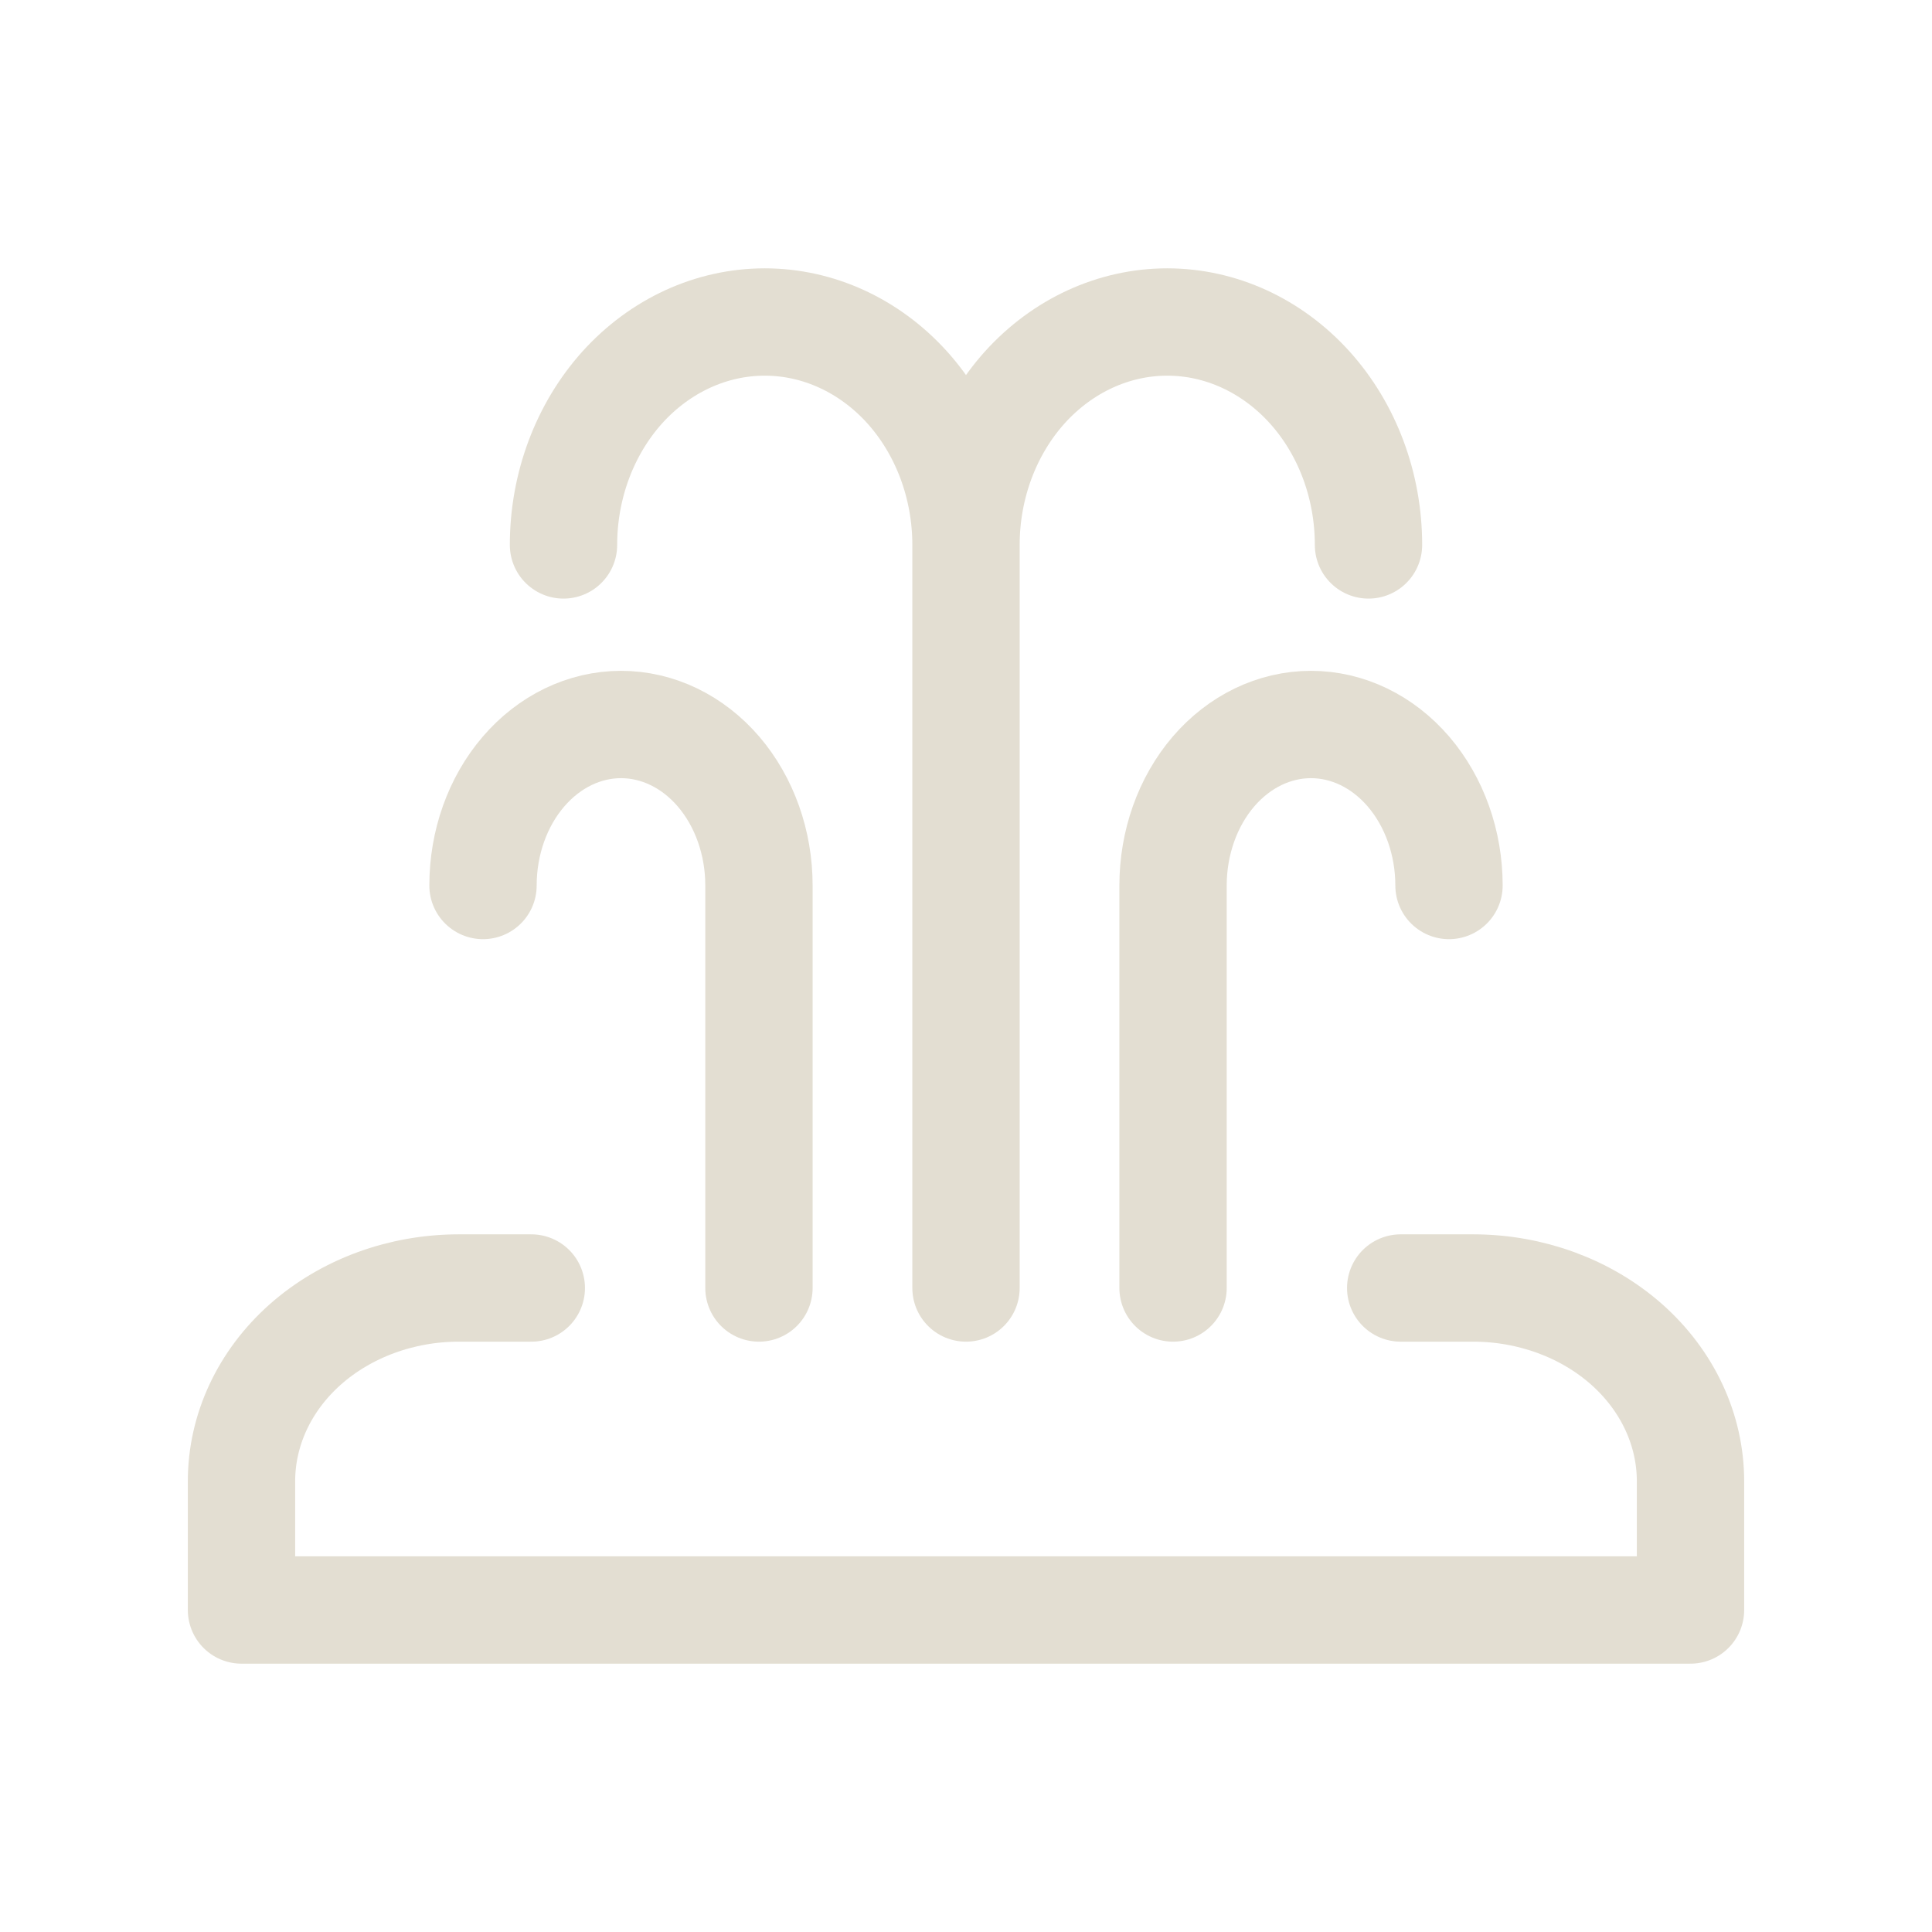<?xml version="1.0" encoding="UTF-8"?> <svg xmlns="http://www.w3.org/2000/svg" width="18" height="18" viewBox="0 0 18 18" fill="none"><path d="M7.071 12V8.25C7.071 7.852 6.936 7.471 6.695 7.189C6.454 6.908 6.127 6.75 5.786 6.75C5.445 6.75 5.118 6.908 4.877 7.189C4.635 7.471 4.5 7.852 4.5 8.25M10.929 12V8.25C10.929 7.852 11.064 7.471 11.305 7.189C11.546 6.908 11.873 6.75 12.214 6.75C12.555 6.75 12.882 6.908 13.123 7.189C13.364 7.471 13.5 7.852 13.5 8.25" stroke="#E3DED2" stroke-linecap="round" stroke-linejoin="round"></path><path d="M9 12V5.077M9 5.077C9 4.526 9.198 3.998 9.549 3.608C9.901 3.219 10.378 3 10.875 3C11.372 3 11.849 3.219 12.201 3.608C12.553 3.998 12.75 4.526 12.75 5.077M9 5.077C9 4.526 8.802 3.998 8.451 3.608C8.099 3.219 7.622 3 7.125 3C6.628 3 6.151 3.219 5.799 3.608C5.448 3.998 5.25 4.526 5.25 5.077" stroke="#E3DED2" stroke-linecap="round" stroke-linejoin="round"></path><path d="M4.95 12H4.275C3.738 12 3.223 12.19 2.843 12.527C2.463 12.865 2.25 13.323 2.25 13.8V15H4.612H13.387H15.75V13.8C15.75 13.323 15.537 12.865 15.157 12.527C14.777 12.19 14.262 12 13.725 12H13.05" stroke="#E3DED2" stroke-linecap="round" stroke-linejoin="round"></path></svg> 